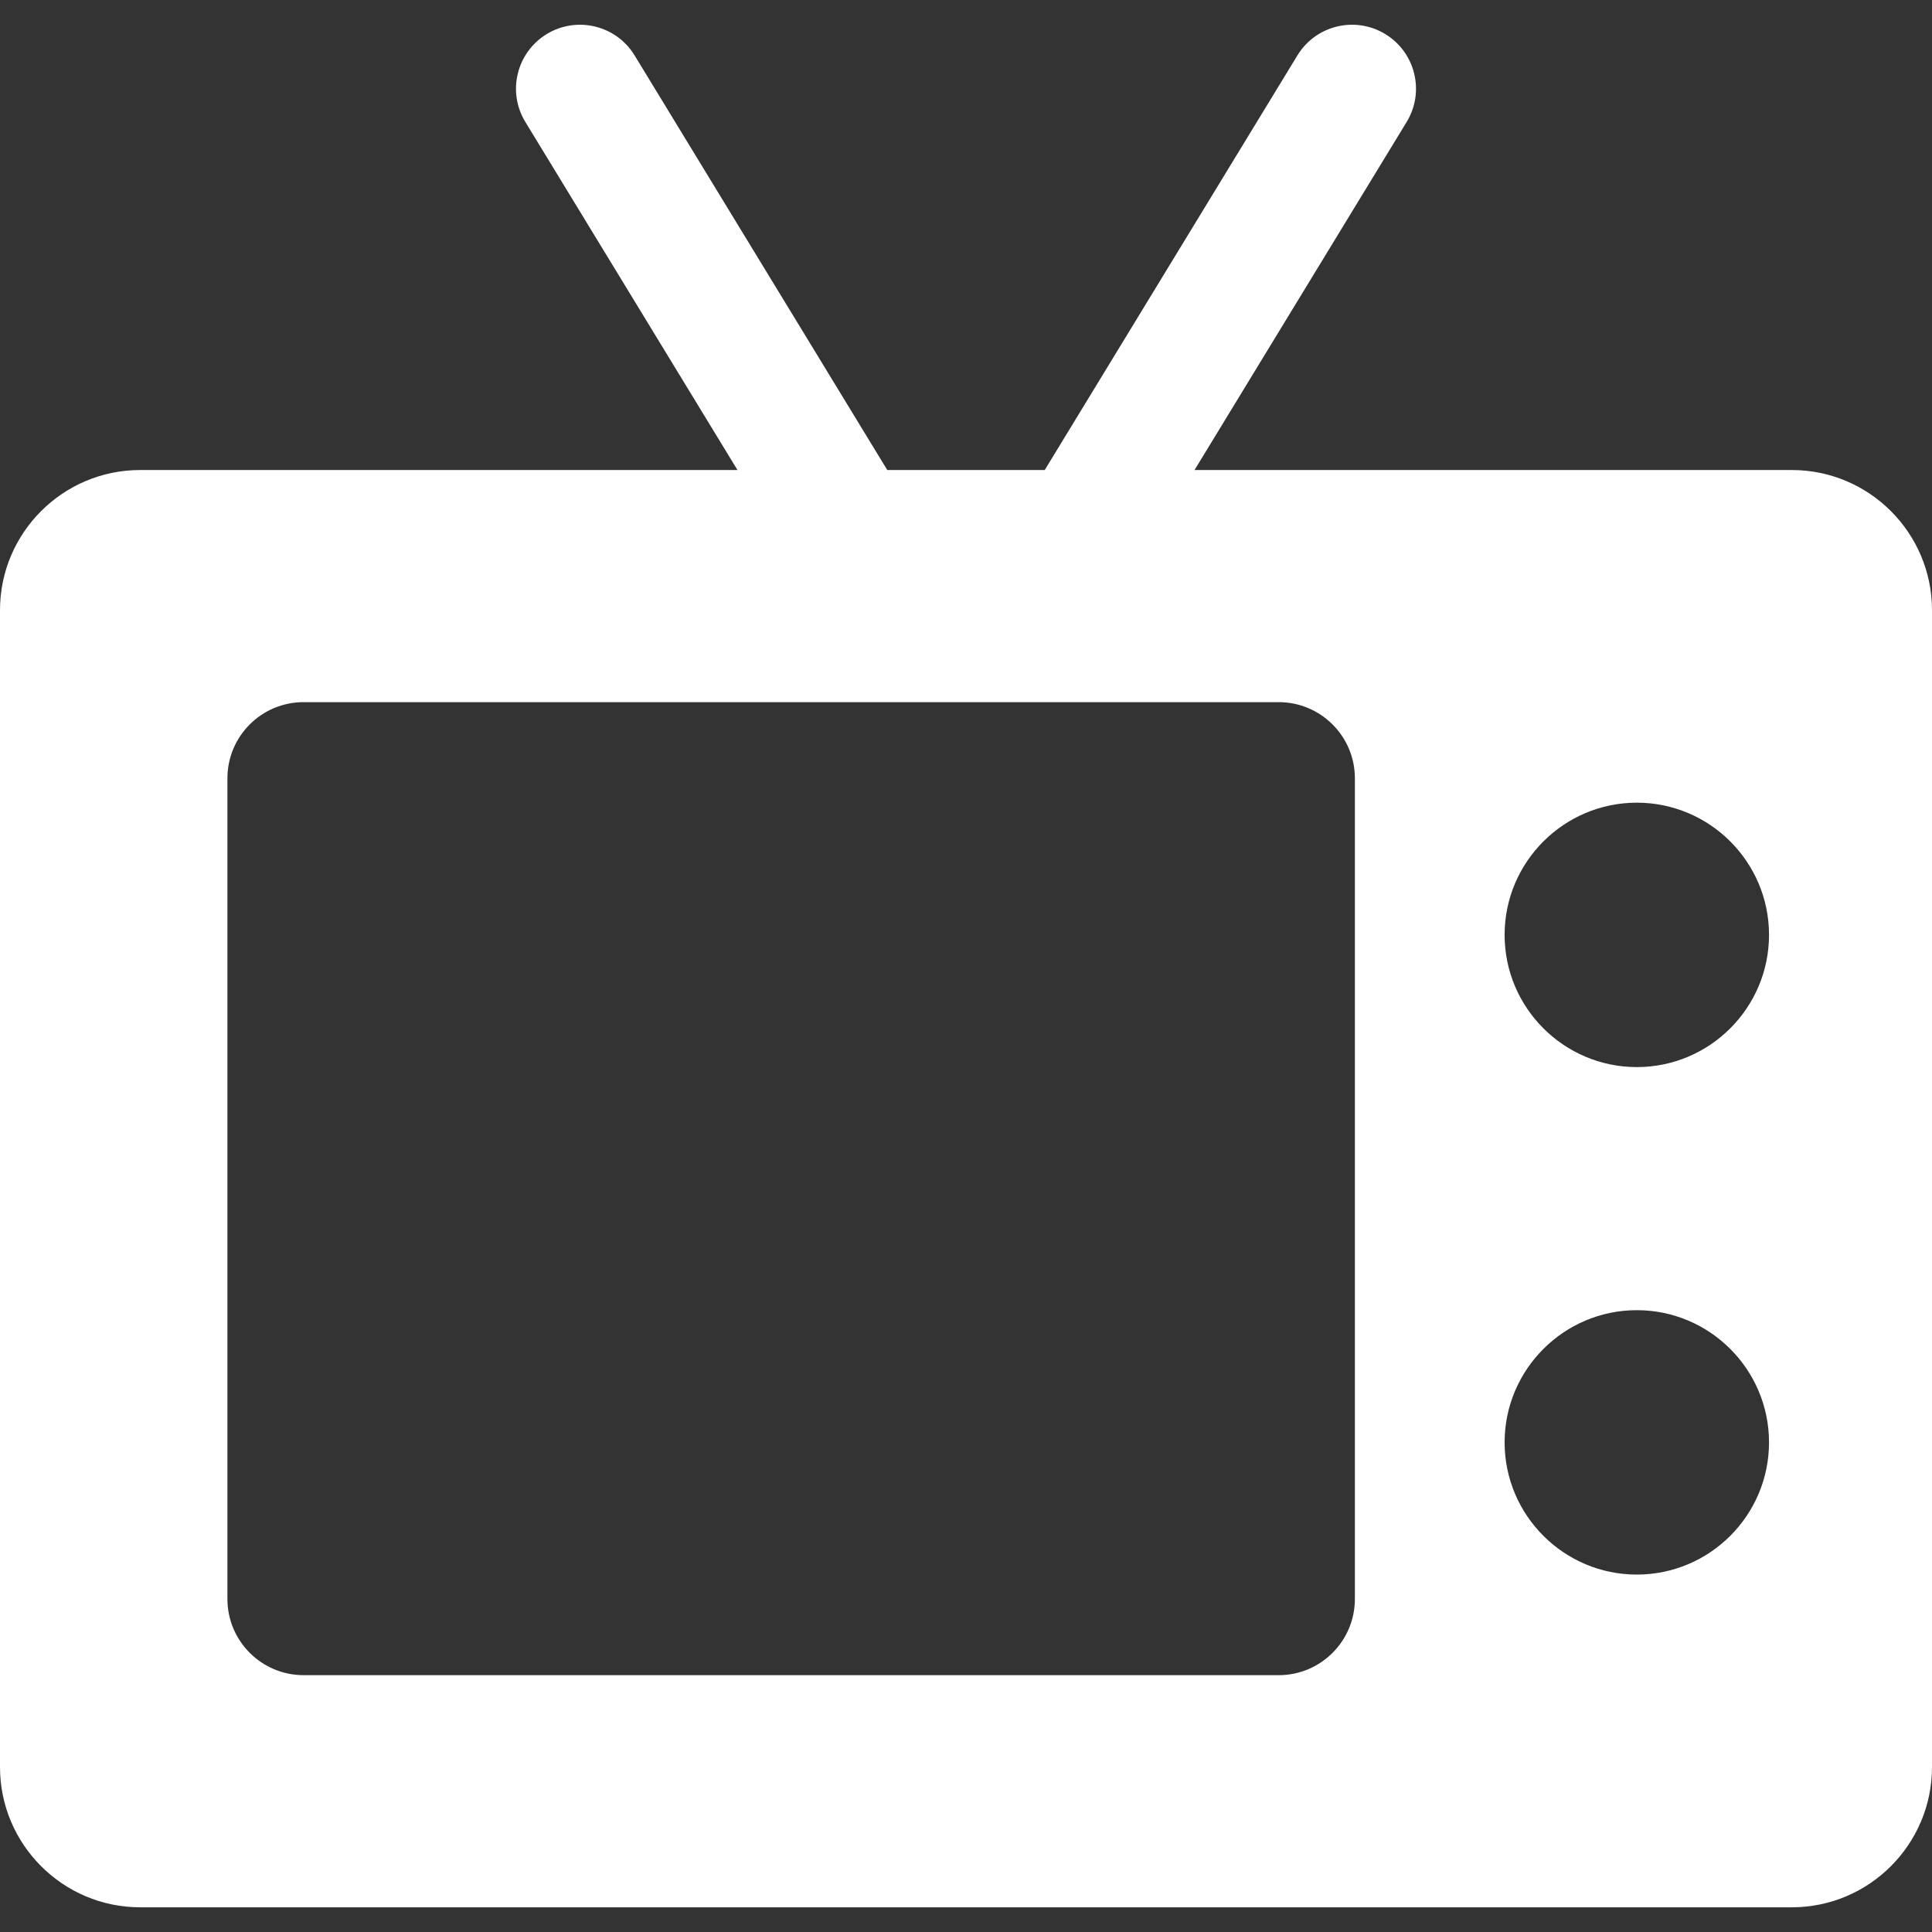<svg width="28" height="28" viewBox="0 0 28 28" fill="none" xmlns="http://www.w3.org/2000/svg">
<rect x="0" y="0" width="28" height="28" fill="#333333" stroke="none"/>
<path d="M25.969 6.812H17.312L20.386 1.768C20.653 1.331 20.514 0.761 20.077 0.494C19.64 0.228 19.069 0.366 18.803 0.803L15.141 6.812H12.859L9.197 0.803C8.931 0.366 8.36 0.228 7.923 0.494C7.486 0.761 7.347 1.331 7.614 1.768L10.688 6.812H2.031C0.911 6.812 0 7.723 0 8.843V25.61C0 26.73 0.911 27.642 2.031 27.642H25.969C27.089 27.642 28 26.73 28 25.61V8.843C28 7.723 27.089 6.812 25.969 6.812ZM19.636 23.173C19.636 23.783 19.141 24.278 18.531 24.278H4.4C3.79 24.277 3.296 23.783 3.296 23.173V11.28C3.296 10.67 3.79 10.176 4.4 10.176H18.531C19.141 10.176 19.636 10.67 19.636 11.28V23.173ZM23.722 22.82C22.666 22.82 21.806 21.961 21.806 20.904C21.806 19.848 22.666 18.988 23.722 18.988C24.779 18.988 25.638 19.848 25.638 20.904C25.638 21.961 24.779 22.82 23.722 22.82ZM23.722 15.465C22.666 15.465 21.806 14.606 21.806 13.549C21.806 12.492 22.666 11.633 23.722 11.633C24.779 11.633 25.638 12.492 25.638 13.549C25.638 14.606 24.779 15.465 23.722 15.465Z" fill="white"/>
</svg>
